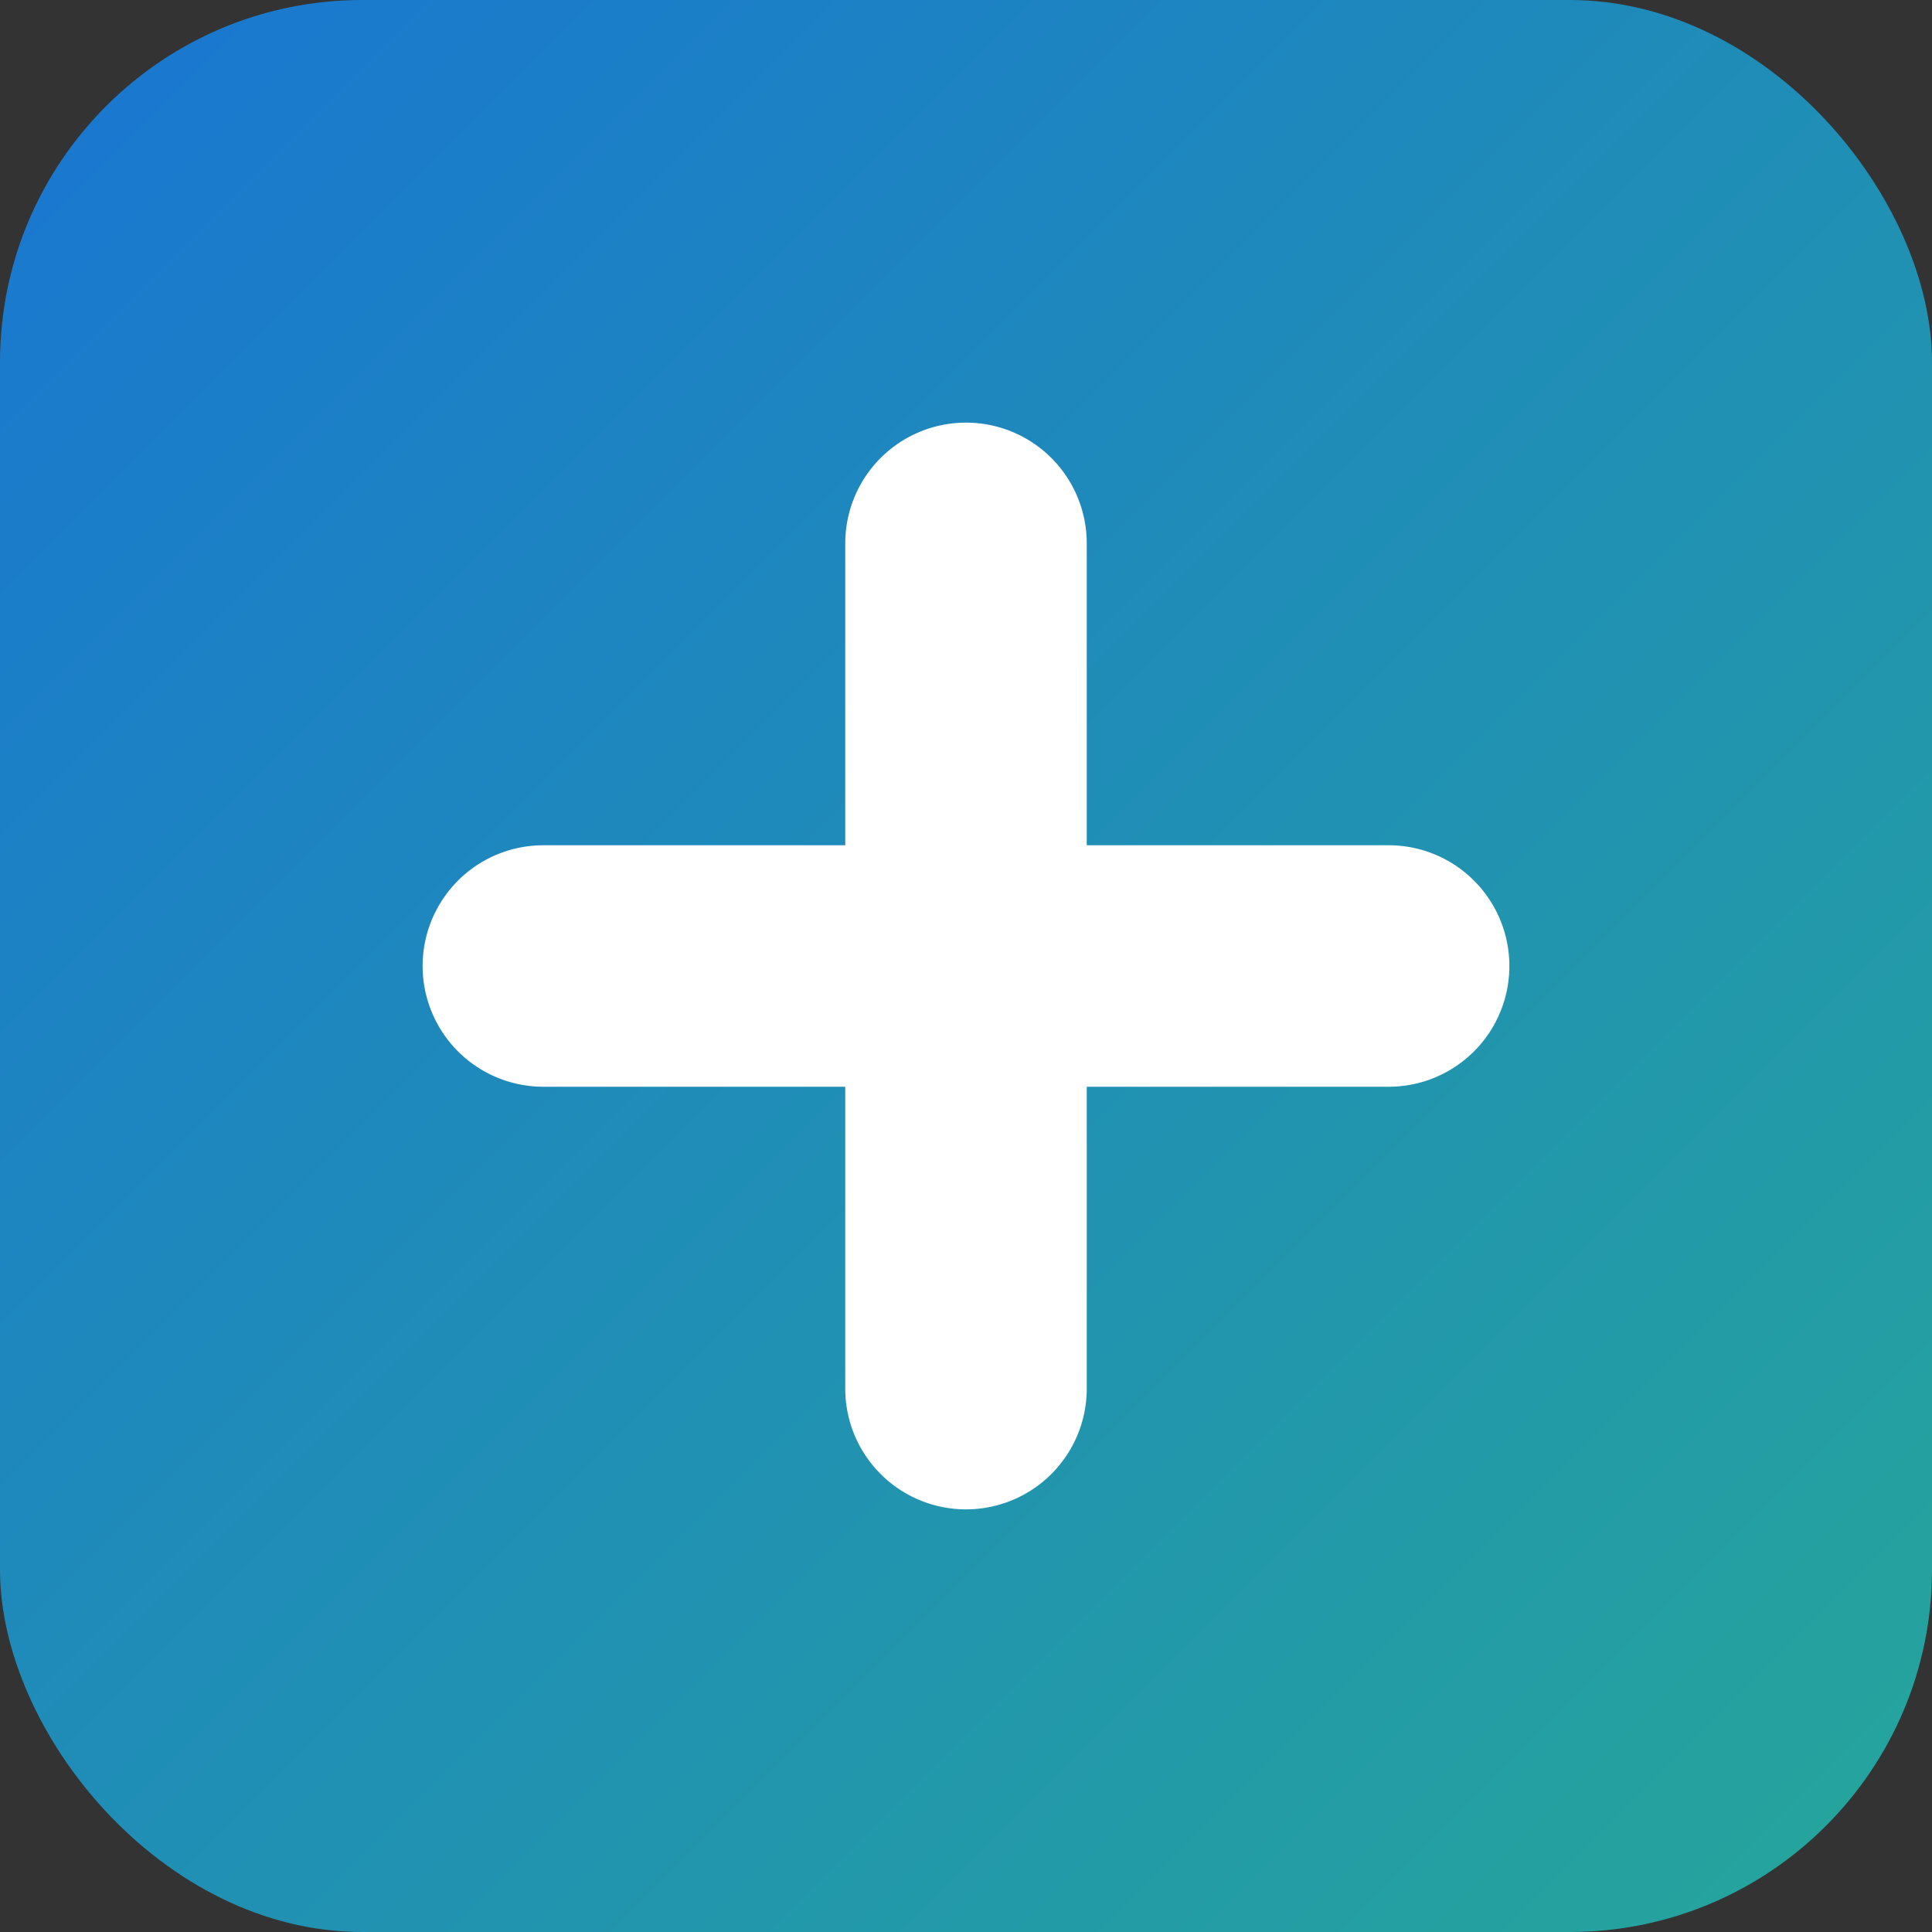 <svg xmlns="http://www.w3.org/2000/svg" viewBox="0 0 64 64">
  <rect x="0" y="0" width="64" height="64" fill="#333333" stroke="none"/>
  <defs>
    <linearGradient id="g" x1="0%" y1="0%" x2="100%" y2="100%">
      <stop offset="0%" stop-color="#1976D2" />
      <stop offset="100%" stop-color="#26A69A" />
    </linearGradient>
  </defs>
  <rect width="64" height="64" rx="12" fill="url(#g)" />
  <path d="M32 14a4 4 0 0 1 4 4v10h10a4 4 0 0 1 0 8H36v10a4 4 0 0 1-8 0V36H18a4 4 0 0 1 0-8h10V18a4 4 0 0 1 4-4z" fill="#FFFFFF" />
</svg>

